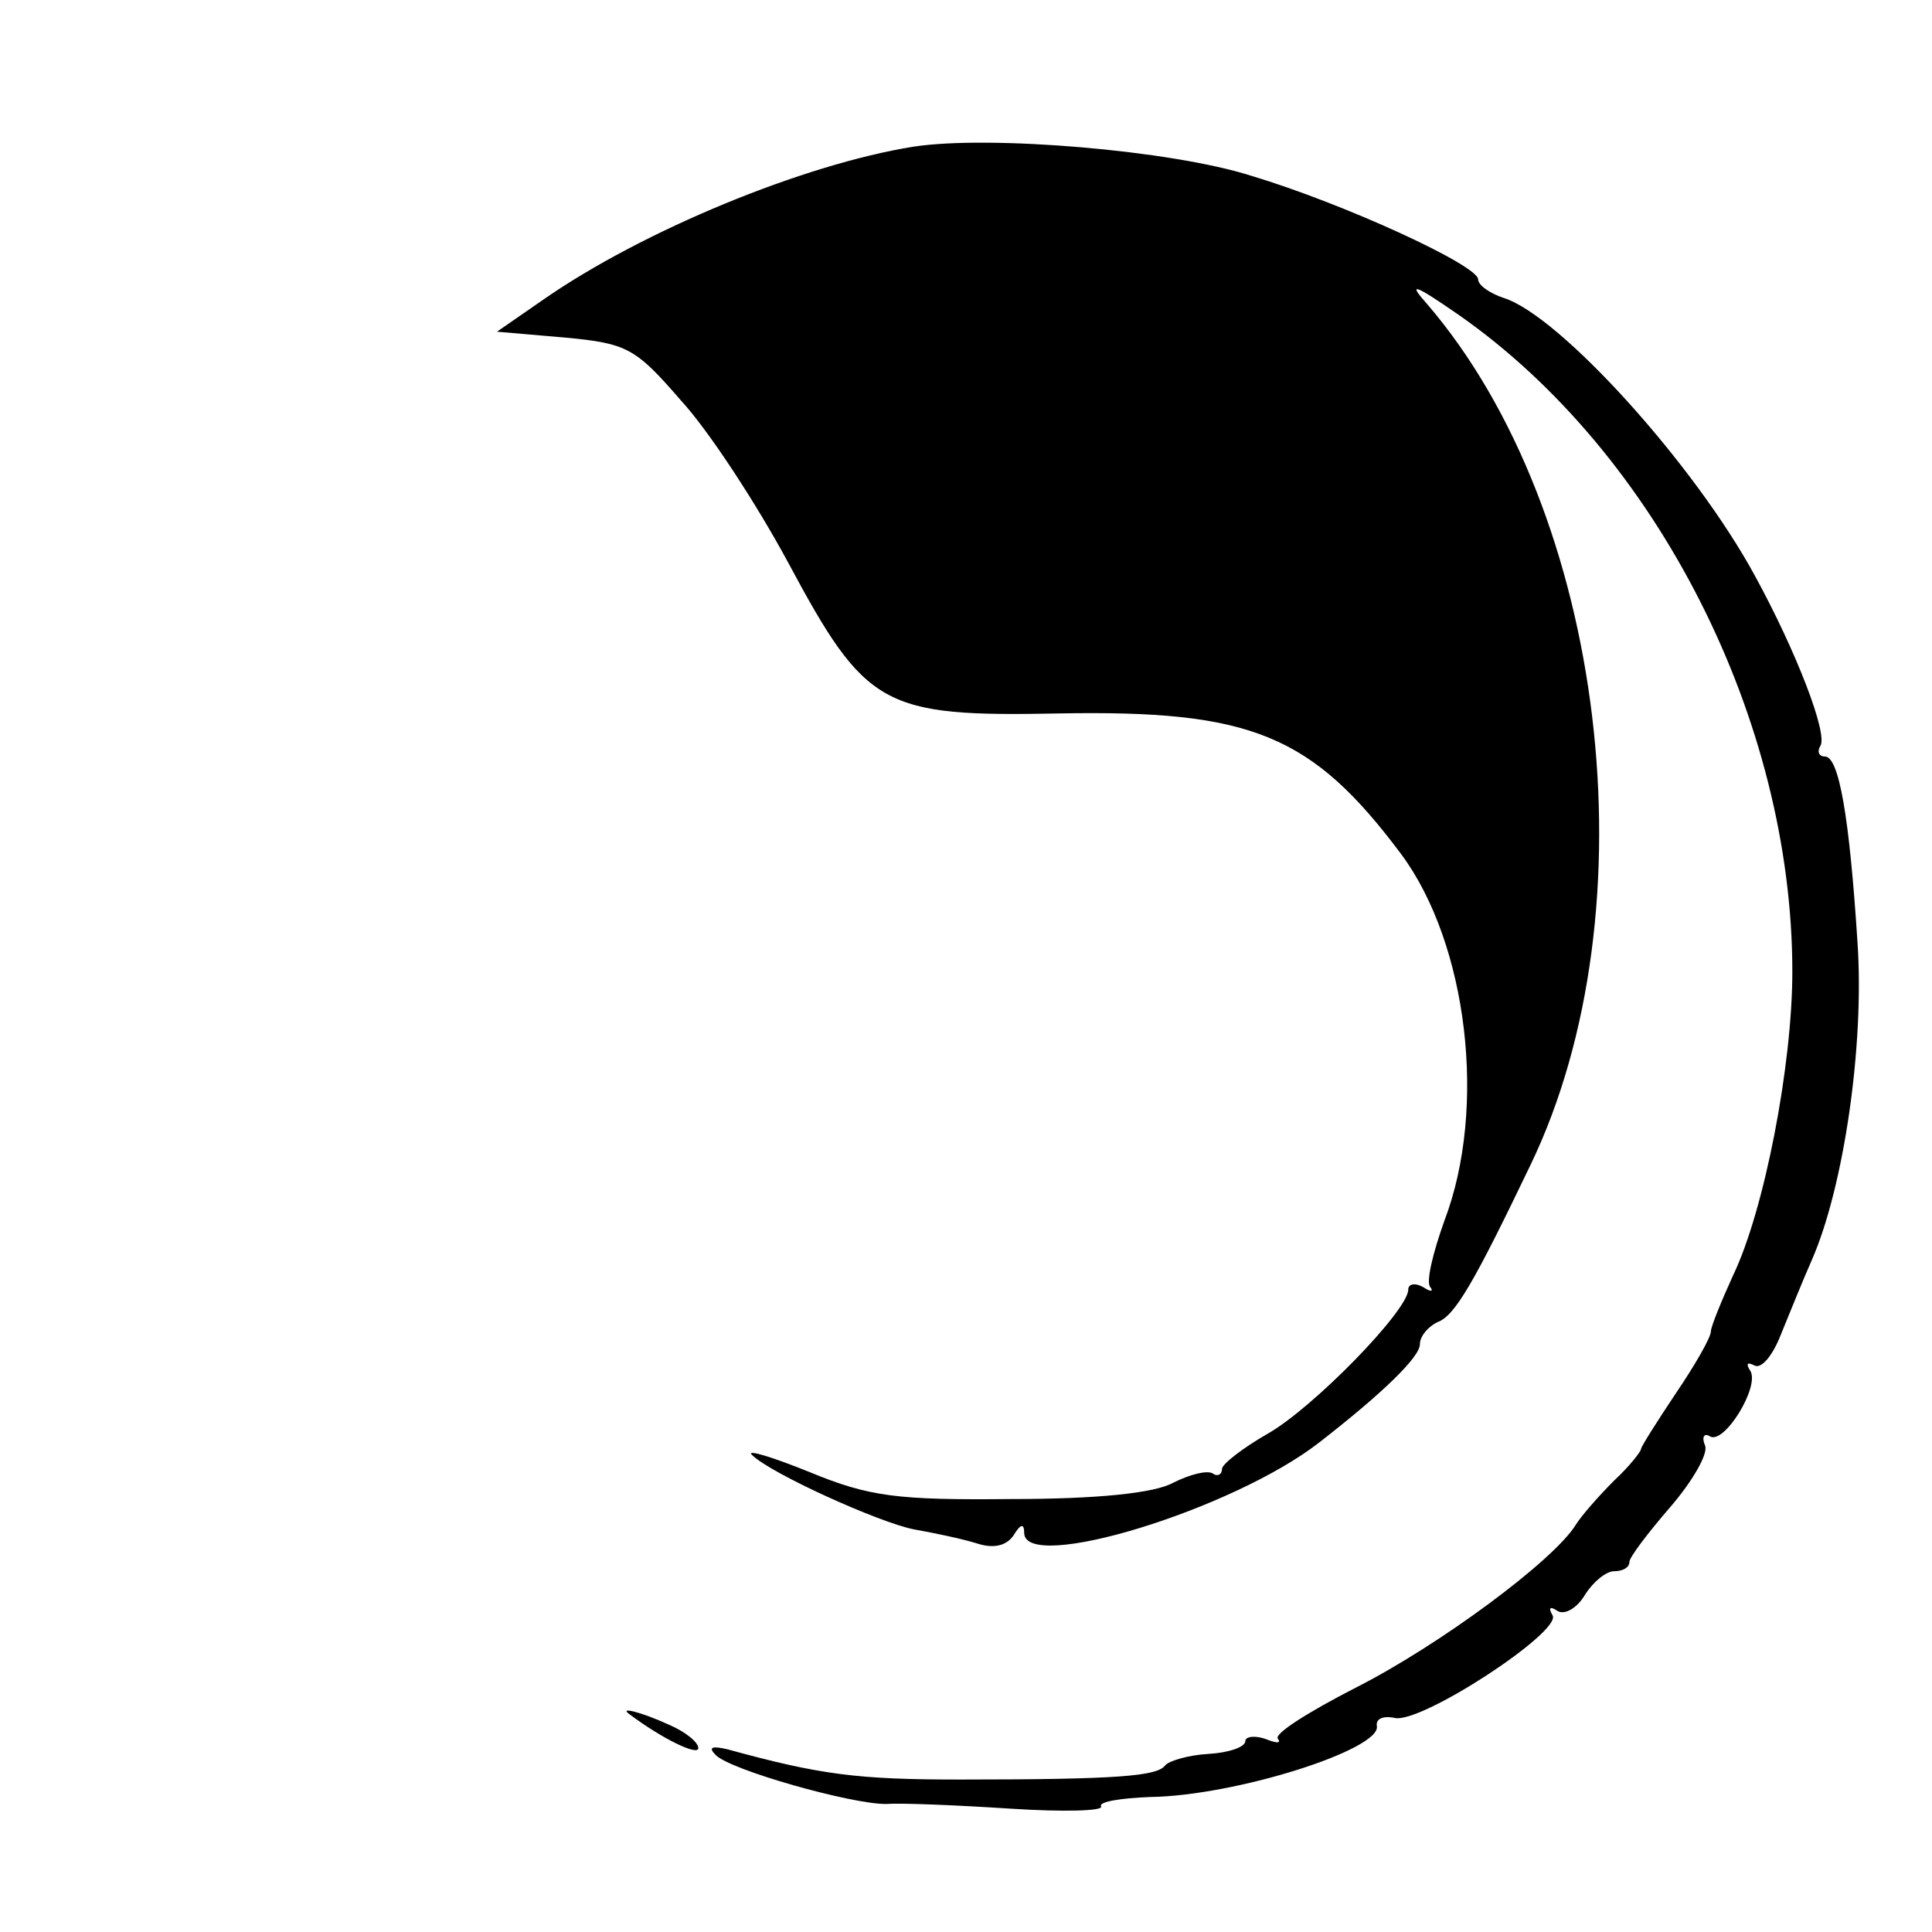 <?xml version="1.0" standalone="no"?>
<!DOCTYPE svg PUBLIC "-//W3C//DTD SVG 20010904//EN"
 "http://www.w3.org/TR/2001/REC-SVG-20010904/DTD/svg10.dtd">
<svg version="1.0" xmlns="http://www.w3.org/2000/svg"
 width="166pt" height="166pt" viewBox="0 0 166 166"
 preserveAspectRatio="xMidYMid meet">
<g transform="translate(0,166) scale(0.1,-0.1)"
fill="#000000" stroke="none">
<path d="M785 1534 c-94 -15 -233 -72 -319 -132 l-39 -27 58 -5 c54 -5 61 -9
100 -54 24 -26 65 -89 92 -139 67 -125 81 -133 233 -130 165 3 217 -18 294
-121 57 -77 74 -218 37 -315 -10 -28 -16 -53 -12 -57 3 -4 0 -4 -6 0 -7 4 -13
3 -13 -2 0 -18 -82 -102 -121 -124 -21 -12 -39 -26 -39 -30 0 -5 -4 -7 -8 -4
-5 3 -20 -1 -34 -8 -16 -9 -66 -14 -139 -14 -98 -1 -122 2 -173 23 -32 13 -55
20 -50 15 16 -16 109 -58 139 -64 17 -3 41 -8 54 -12 15 -5 26 -2 32 7 6 10 9
10 9 2 0 -35 180 20 254 78 54 42 86 73 86 84 0 7 7 15 15 19 15 5 32 35 80
135 106 220 65 561 -89 740 -17 19 -11 17 28 -10 170 -119 286 -348 286 -564
0 -80 -24 -205 -51 -261 -10 -22 -19 -44 -19 -48 0 -5 -13 -28 -30 -53 -16
-24 -30 -46 -30 -48 0 -2 -10 -15 -23 -27 -13 -13 -28 -30 -33 -38 -19 -31
-118 -104 -189 -140 -41 -21 -71 -40 -67 -44 3 -4 -1 -4 -11 0 -9 3 -17 2 -17
-2 0 -5 -14 -10 -32 -11 -17 -1 -34 -6 -37 -10 -7 -9 -40 -12 -176 -12 -88 0
-120 4 -200 26 -13 3 -17 2 -10 -5 13 -13 116 -42 146 -42 13 1 61 -1 107 -4
46 -3 81 -2 78 2 -2 4 17 7 42 8 74 1 199 41 195 61 -1 6 5 9 15 7 22 -6 144
74 136 88 -4 7 -2 8 4 4 6 -4 17 2 24 14 7 11 18 20 25 20 7 0 13 3 13 8 0 4
16 25 35 47 19 22 33 46 30 53 -3 7 -1 11 4 8 12 -8 43 42 35 56 -4 6 -3 8 3
5 6 -4 16 8 23 26 7 17 19 47 27 65 27 62 45 183 39 272 -7 109 -16 160 -28
160 -5 0 -7 4 -4 9 7 10 -21 82 -56 146 -52 96 -168 224 -216 239 -12 4 -22
11 -22 16 0 12 -115 65 -195 89 -69 22 -225 35 -290 25z"/>
<path d="M541 187 c28 -21 59 -36 59 -29 0 5 -11 14 -25 20 -24 11 -44 16 -34
9z"/>
</g>
</svg>
